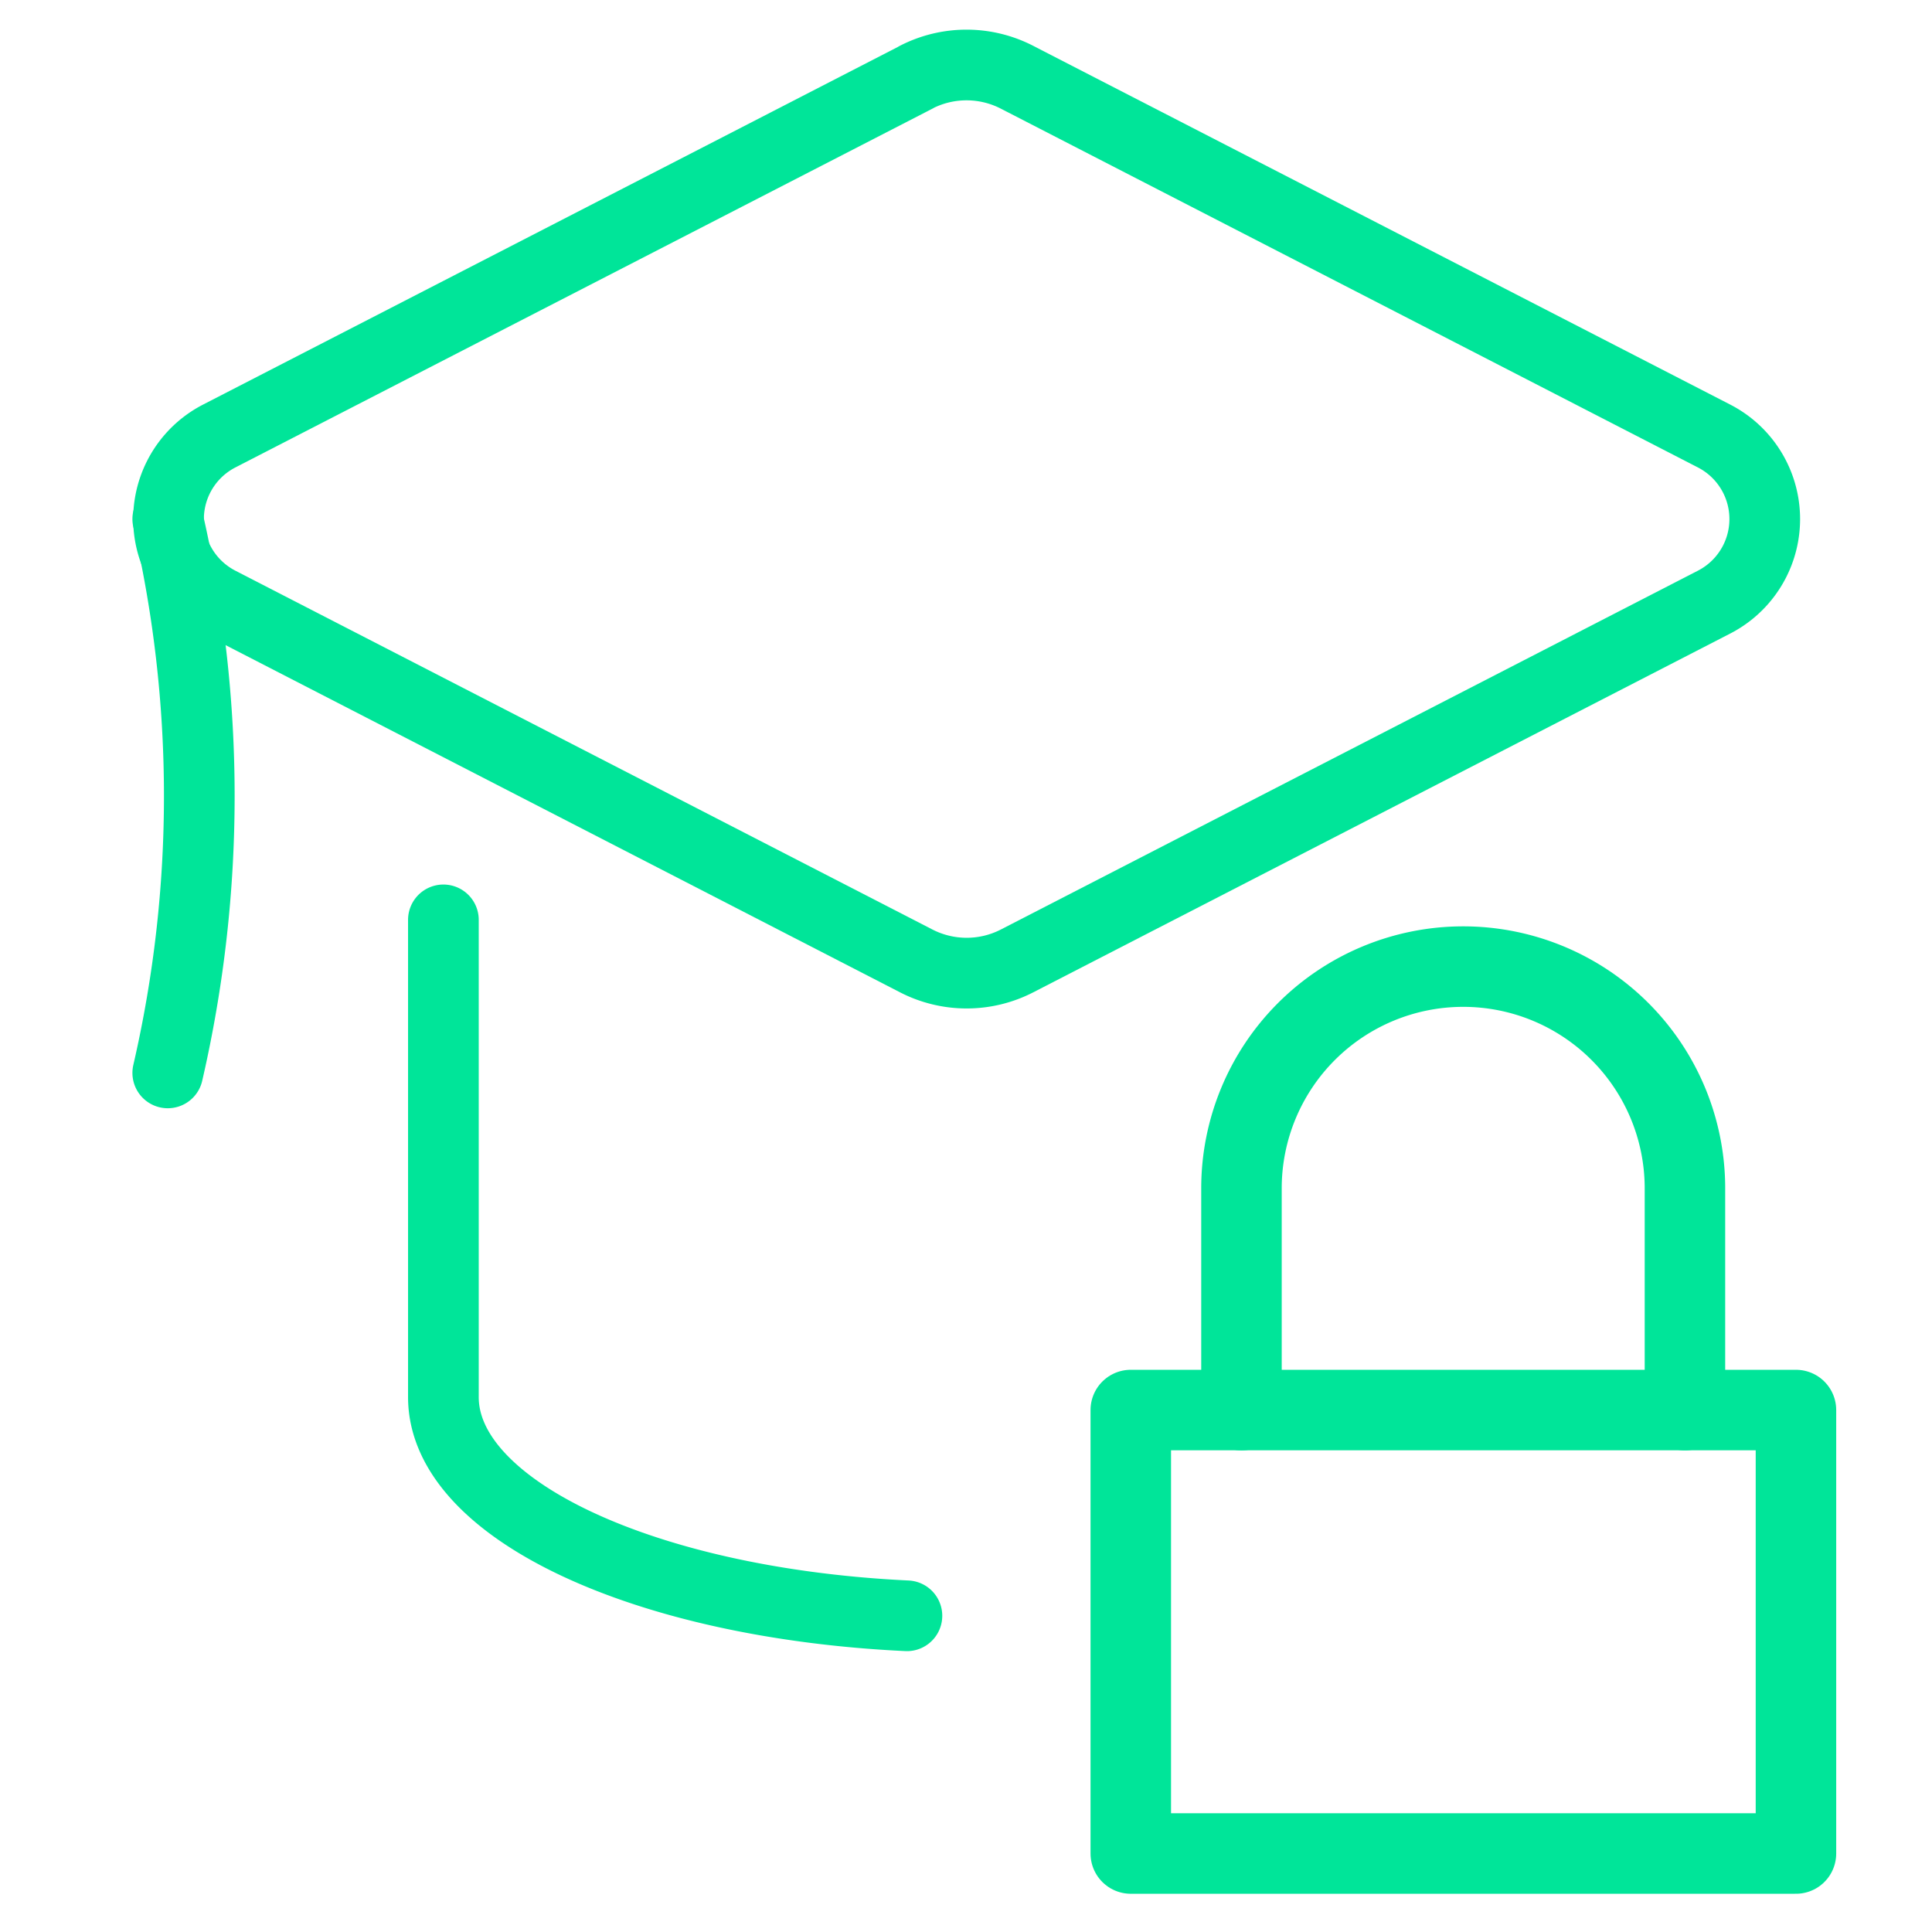 <svg xmlns="http://www.w3.org/2000/svg" width="24" height="24" fill="none"><path stroke="#00E599" stroke-linecap="round" stroke-linejoin="round" stroke-width=".878" d="M11.381.96 2.722 5.417a1.16 1.16 0 0 0 0 2.062l8.66 4.458c.393.202.86.202 1.252 0l8.66-4.458a1.16 1.16 0 0 0 0-2.062L12.633.959a1.37 1.37 0 0 0-1.253 0"/><path stroke="#00E599" stroke-linecap="round" stroke-linejoin="round" stroke-width=".878" d="M2.084 6.448a15.3 15.3 0 0 1 0 6.88M5.508 11.427v5.928c0 1.404 2.518 2.563 5.758 2.717"/><path stroke="#00E599" stroke-linecap="round" stroke-linejoin="round" d="M22.31 17.516h-8.263v5.509h8.263z"/><path stroke="#00E599" stroke-linecap="round" stroke-linejoin="round" d="M15.422 17.517v-2.755a2.754 2.754 0 1 1 5.509 0v2.755"/></svg>